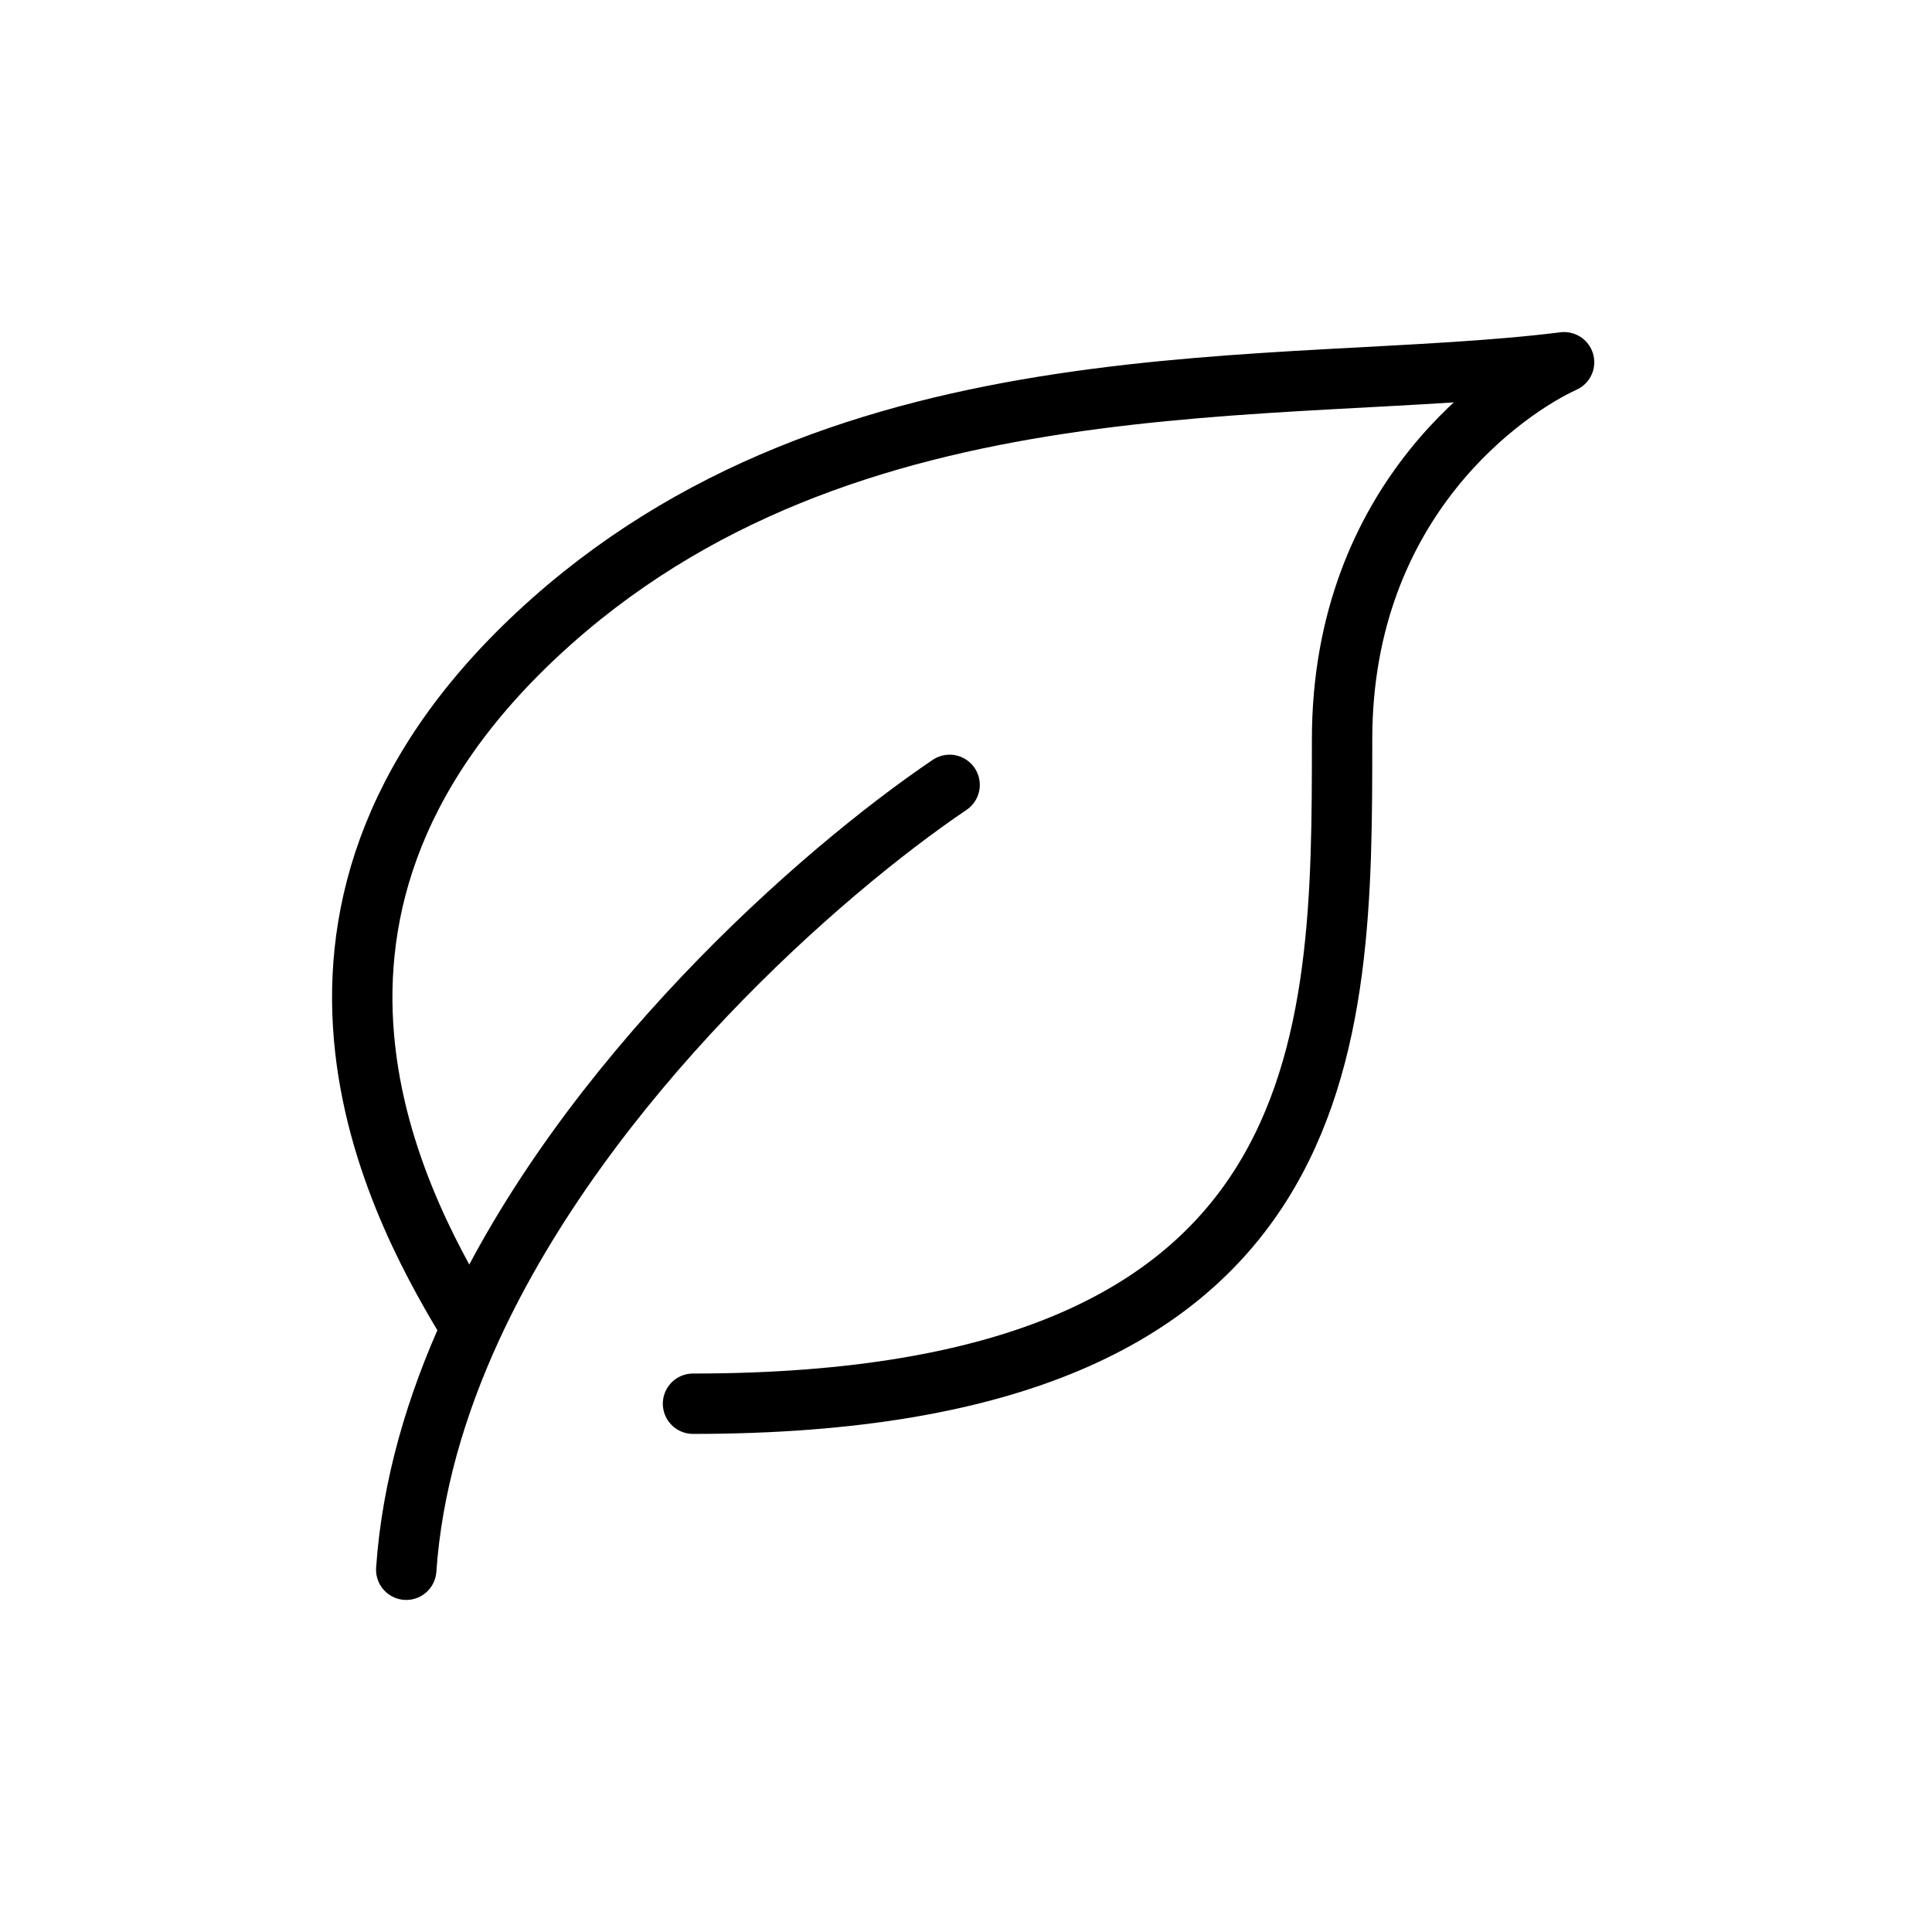 <svg xmlns="http://www.w3.org/2000/svg" fill="none" viewBox="0 0 64 64" height="64" width="64">
<path stroke-linejoin="round" stroke-linecap="round" stroke-width="2" stroke="black" d="M31.457 26C27.134 28.924 19.396 35.768 15.614 44M13.457 52C13.647 49.25 14.44 46.558 15.614 44M15.614 44C13.5 40.5 7.614 30.5 17.813 21C28.011 11.5 42.479 13.167 51.812 12C49.979 12.833 44.458 16.5 44.458 24.5C44.458 34.5 44.458 46.5 22.957 46.5"></path>
</svg>
